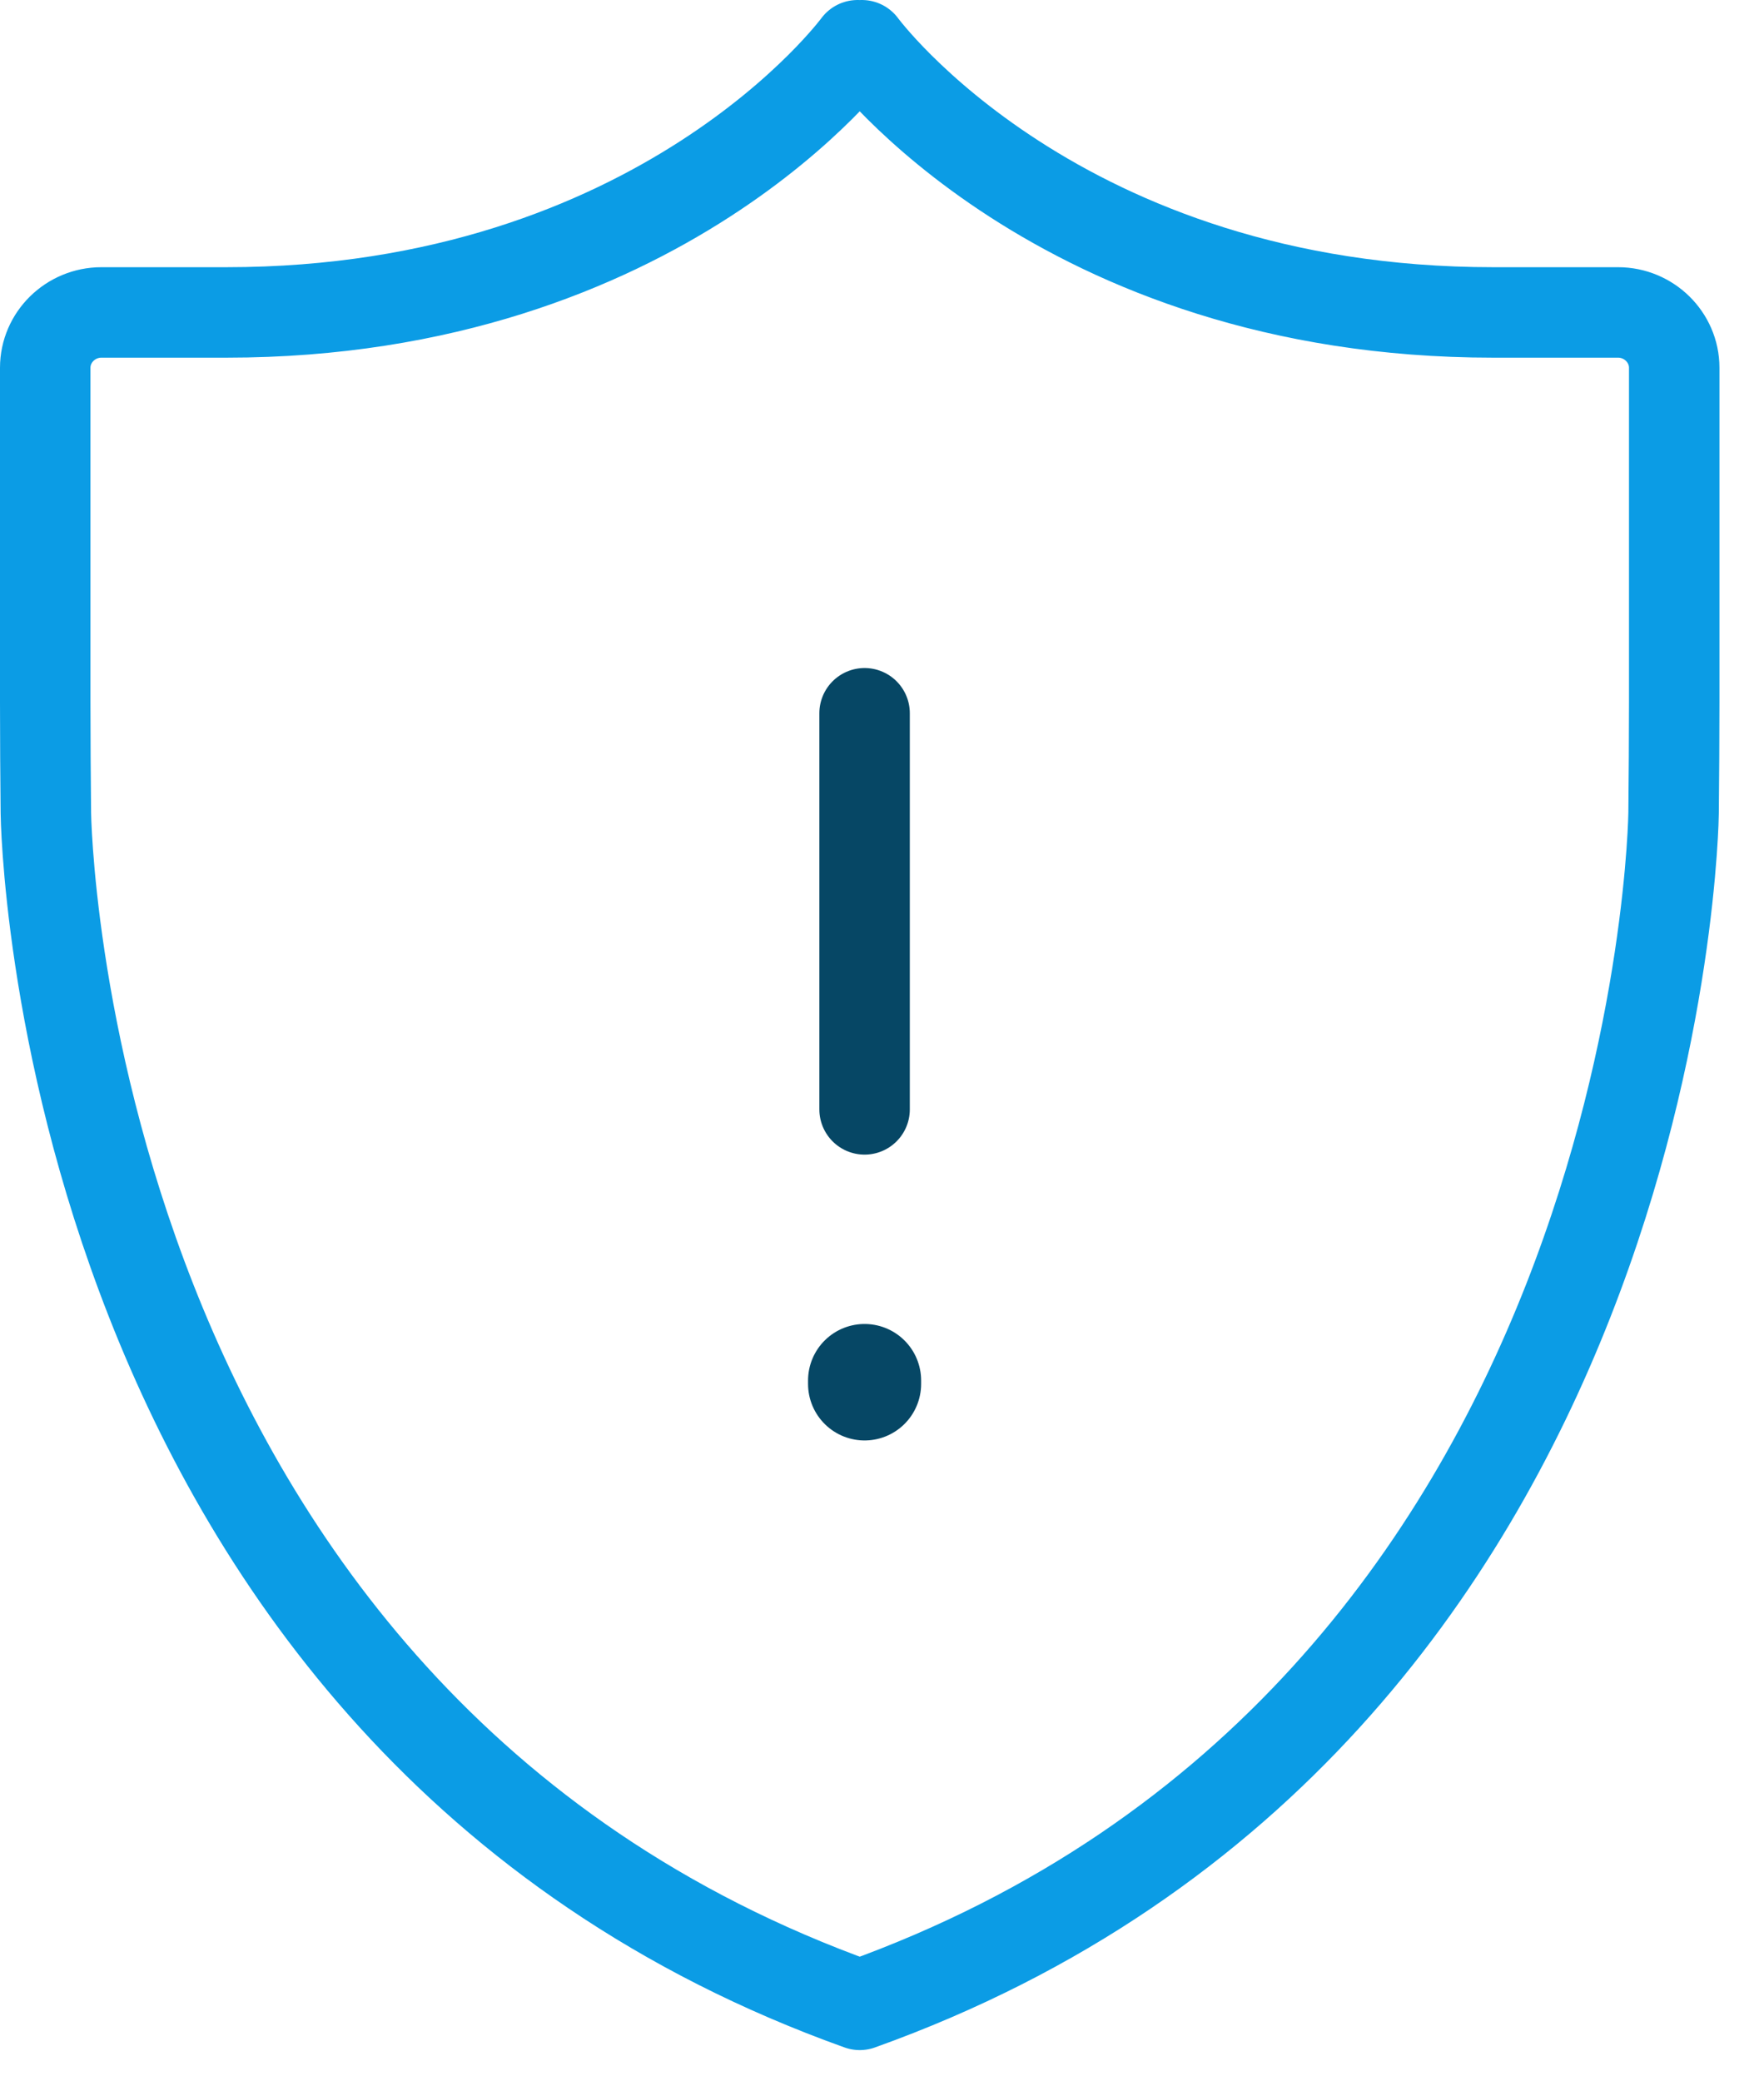 <?xml version="1.0" encoding="UTF-8"?>
<svg width="39px" height="46px" viewBox="0 0 39 46" version="1.1" xmlns="http://www.w3.org/2000/svg" xmlns:xlink="http://www.w3.org/1999/xlink">
    <!-- Generator: Sketch 54.1 (76490) - https://sketchapp.com -->
    <title>Security 48px</title>
    <desc>Created with Sketch.</desc>
    <g id="Illustrative-Icons" stroke="none" stroke-width="1" fill="none" fill-rule="evenodd">
        <g id="Illustrative-icons---48px" transform="translate(-1652, -1032)">
            <g id="Security-48px" transform="translate(1647, 1031)">
                <polygon id="Path" points="0 0 48 0 48 48 0 48"></polygon>
                <g id="Group" transform="translate(6, 2)" stroke-linecap="round" stroke-linejoin="round">
                    <path d="M18.008,43.321 C0.231,36.955 0.014,16.975 0.014,16.975 C0.006,16.304 0,15.202 0,14.53 L0,7.13 C0,6.457 0.559,5.907 1.242,5.907 L4.001,5.907 M4.002,5.907 C13.63,5.907 17.961,0 17.961,0 M18.008,43.321 C35.784,36.955 36.001,16.975 36.001,16.975 C36.009,16.304 36.015,15.202 36.015,14.53 L36.015,7.13 C36.015,6.457 35.456,5.907 34.773,5.907 L32.014,5.907 M32.013,5.907 C22.385,5.907 18.054,0 18.054,0" id="Shape" stroke="#0B9CE5" stroke-width="2"></path>
                    <path d="M18.115,23.525 L18.115,14.768" id="Path" stroke="#064765" stroke-width="2"></path>
                    <path d="M18.115,29.594 L18.115,29.519" id="Path" stroke="#064765" stroke-width="2.5"></path>
                </g>
            </g>
        </g>
    </g>
</svg>